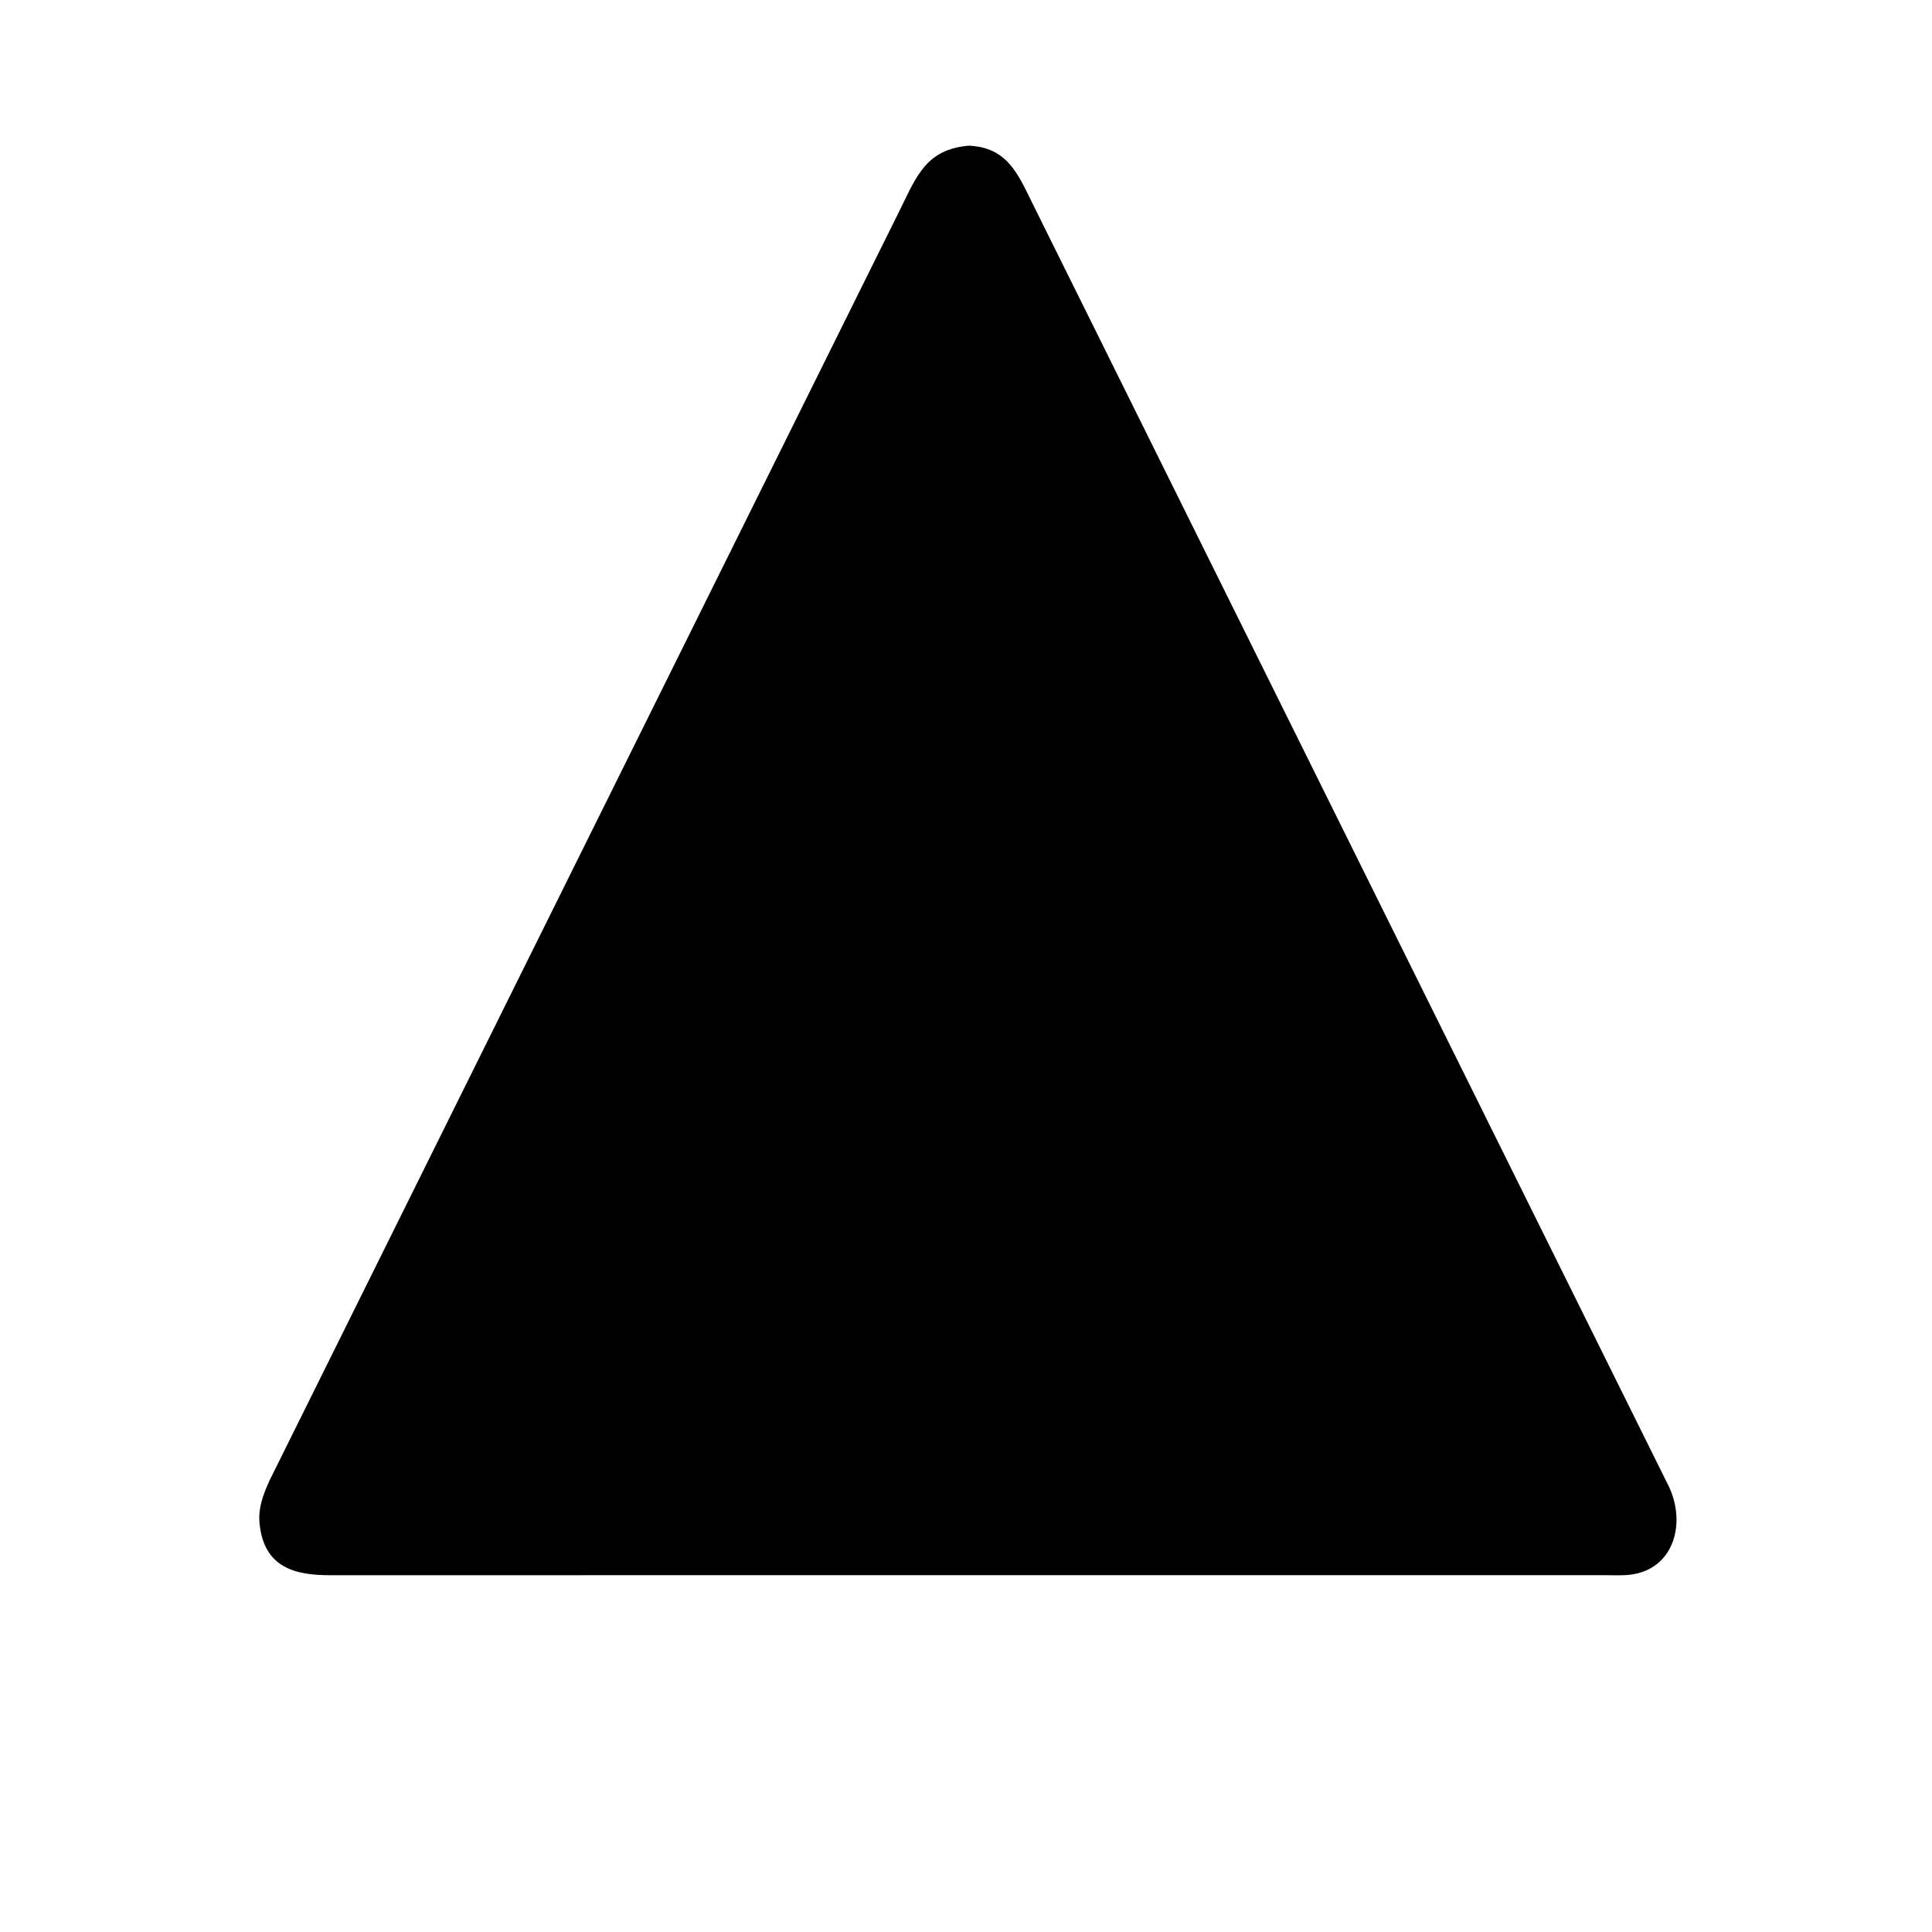 <svg version="1.1" xmlns="http://www.w3.org/2000/svg" style="display: block;" viewBox="0 0 2048 2048" width="640" height="640">
<path transform="translate(0,0)" fill="rgb(0,0,0)" d="M 1024.68 1669.72 L 350.116 1669.81 C 312.921 1669.84 280.096 1661.93 275.171 1615.5 C 273.382 1598.64 279.161 1583.7 286.06 1568.67 L 954.628 221.164 C 972.044 185.693 982.423 158.275 1027 154.412 C 1067.89 156.317 1079.02 184.269 1094.91 216.493 L 1769.31 1576.25 C 1787.45 1615.06 1774.4 1663.71 1727.87 1669.28 C 1719.54 1670.28 1710.76 1669.76 1702.38 1669.77 L 1024.68 1669.72 z"/>
</svg>